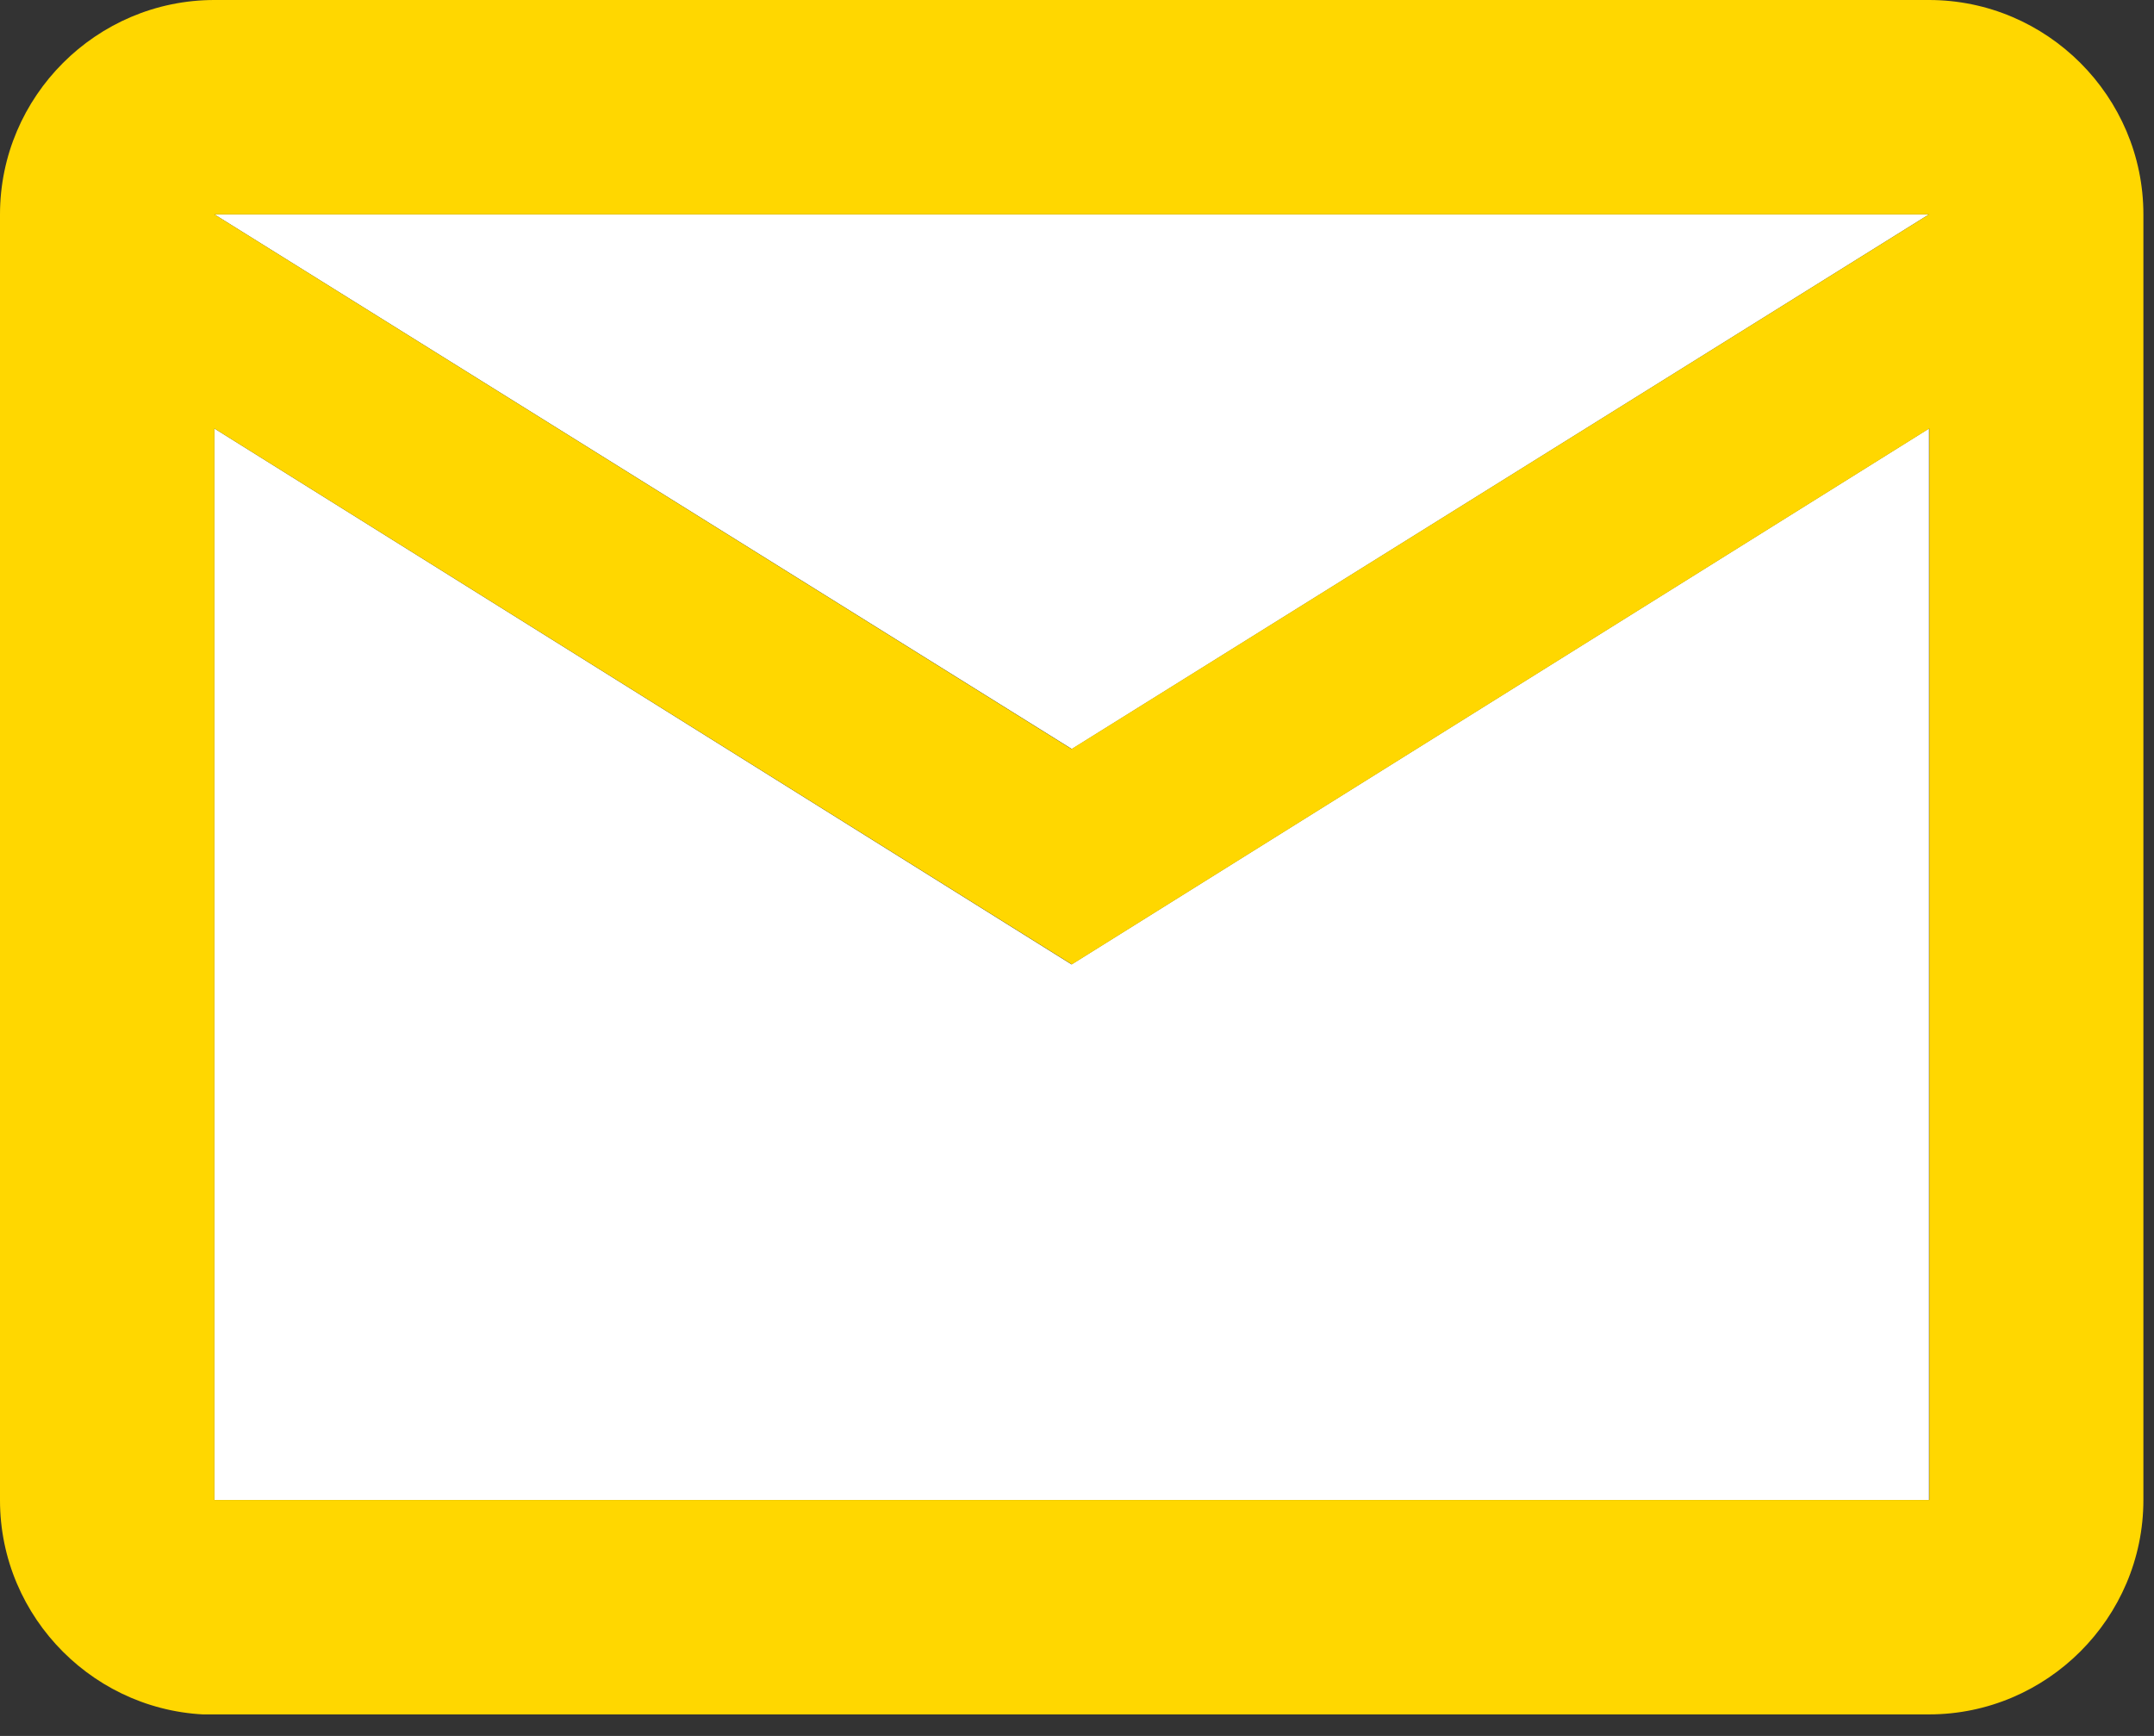 <svg width="67" height="54" viewBox="0 0 67 54" fill="none" xmlns="http://www.w3.org/2000/svg">
<rect x="0" y="0" width="67" height="54" fill="#333333" stroke="none"/>
<g clip-path="url(#clip0_6037_22)">
<path d="M60 13.33L33.33 30L6.67 13.33V46.66H60V13.33ZM60 6.67H6.67L33.34 23.3L60 6.67Z" fill="white"/>
<path d="M6.67 53.33H60C63.67 53.33 66.67 50.33 66.67 46.66V6.67C66.67 3 63.67 0 60 0H6.67C3 0 0 3 0 6.67V46.67C0 50.34 3 53.34 6.67 53.34V53.33ZM60 6.67L33.33 23.3L6.67 6.67H60ZM6.67 13.33L33.34 30L60.01 13.33V46.66H6.67V13.33Z" fill="#FFD700"/>
</g>
<defs>
<clipPath id="clip0_6037_22">
<rect width="66.67" height="53.33" fill="white"/>
</clipPath>
</defs>
</svg>
